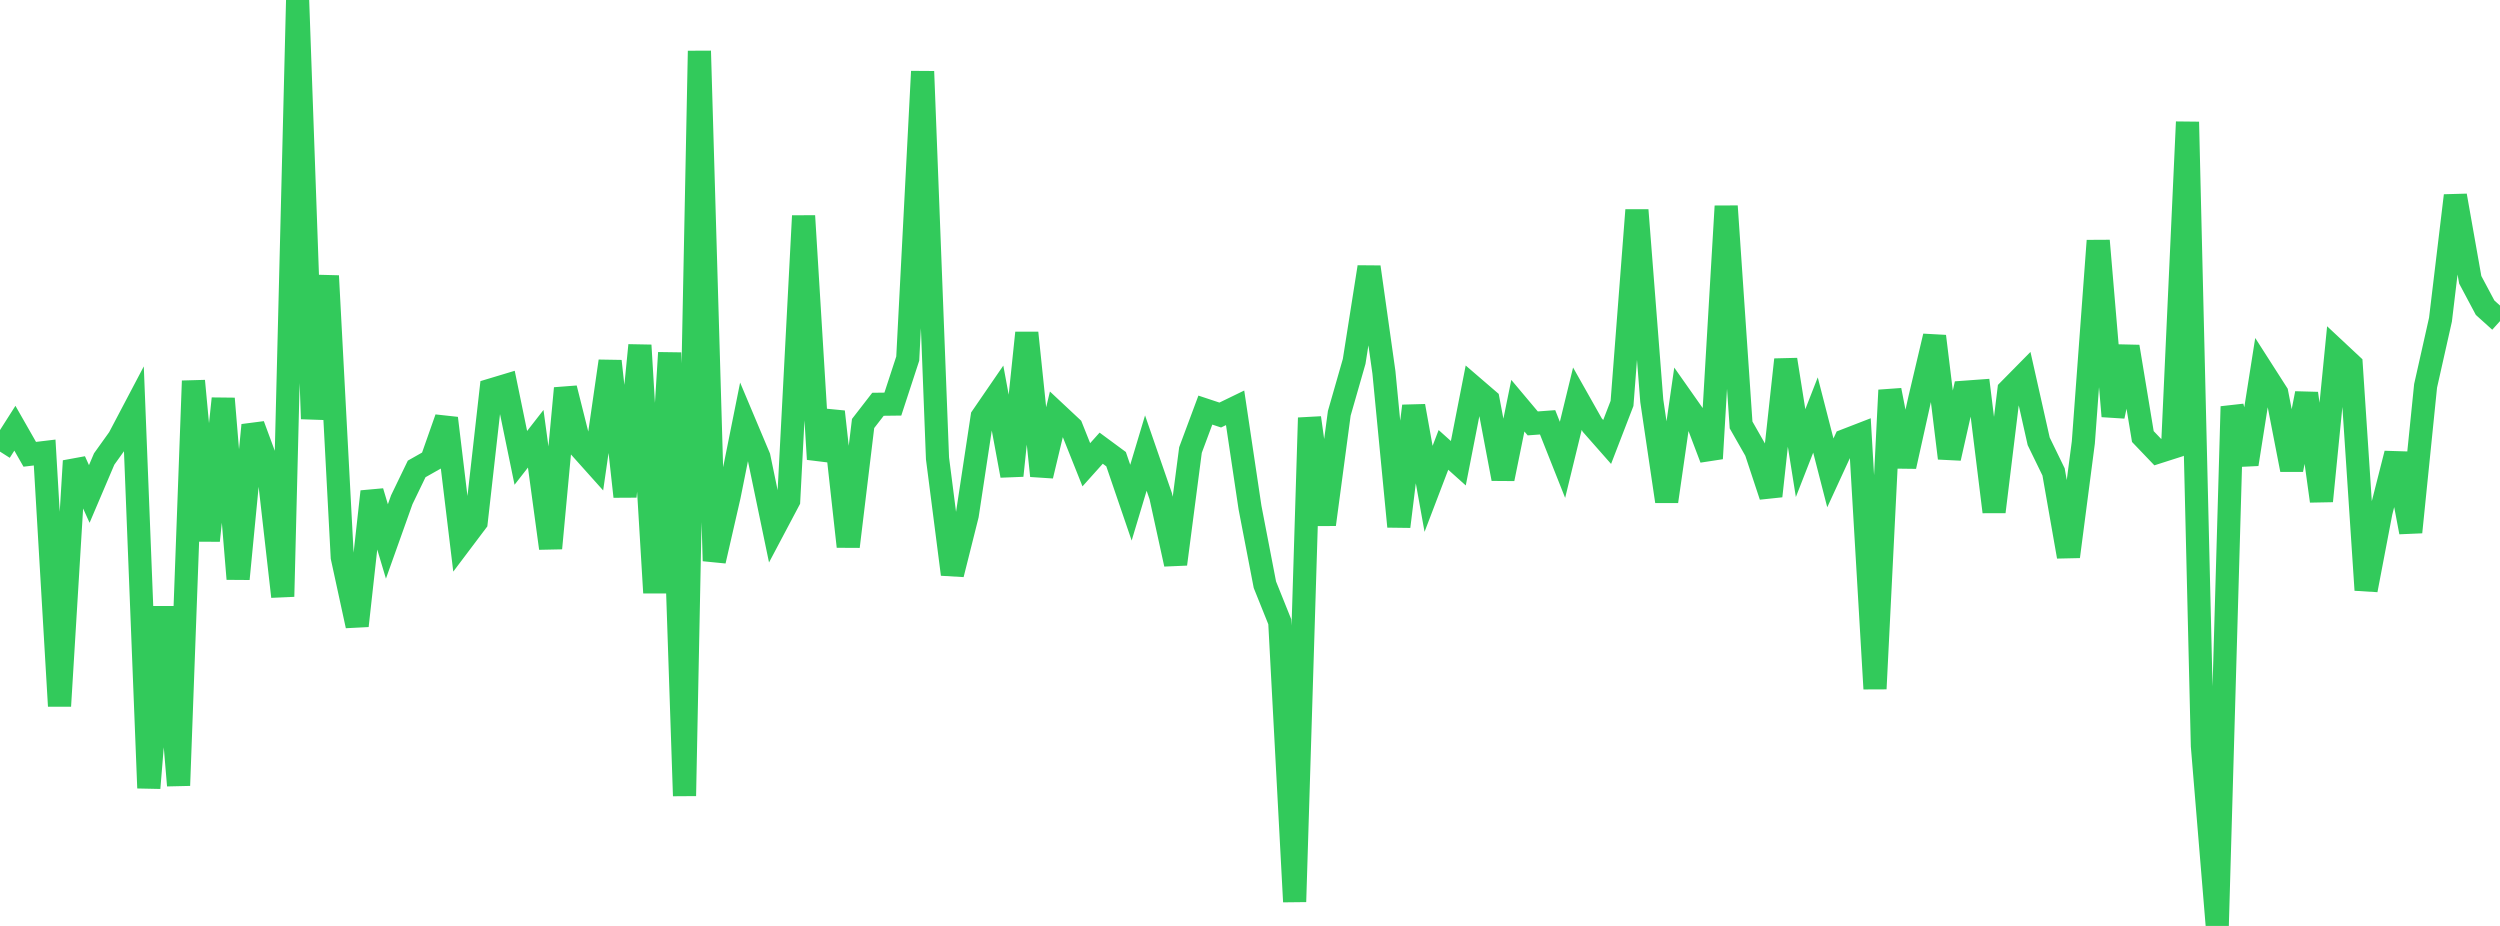 <?xml version="1.0" standalone="no"?>
<!DOCTYPE svg PUBLIC "-//W3C//DTD SVG 1.1//EN" "http://www.w3.org/Graphics/SVG/1.1/DTD/svg11.dtd">

<svg width="135" height="50" viewBox="0 0 135 50" preserveAspectRatio="none" 
  xmlns="http://www.w3.org/2000/svg"
  xmlns:xlink="http://www.w3.org/1999/xlink">


<polyline points="0.0, 24.387 0.804, 23.124 1.607, 24.532 2.411, 24.436 3.214, 38.127 4.018, 24.893 4.821, 26.675 5.625, 24.787 6.429, 23.664 7.232, 22.139 8.036, 42.553 8.839, 32.776 9.643, 42.416 10.446, 20.57 11.25, 29.193 12.054, 21.525 12.857, 31.26 13.661, 22.958 14.464, 25.132 15.268, 32.214 16.071, 0.0 16.875, 22.617 17.679, 14.898 18.482, 30.091 19.286, 33.792 20.089, 26.546 20.893, 29.238 21.696, 26.986 22.5, 25.322 23.304, 24.867 24.107, 22.585 24.911, 29.251 25.714, 28.185 26.518, 21.06 27.321, 20.818 28.125, 24.725 28.929, 23.693 29.732, 29.606 30.536, 20.968 31.339, 24.171 32.143, 25.069 32.946, 19.504 33.75, 26.813 34.554, 18.645 35.357, 32.008 36.161, 19.048 36.964, 42.977 37.768, 2.752 38.571, 30.289 39.375, 26.78 40.179, 22.774 40.982, 24.682 41.786, 28.549 42.589, 27.033 43.393, 11.658 44.196, 24.797 45.0, 22.234 45.804, 29.512 46.607, 22.869 47.411, 21.831 48.214, 21.821 49.018, 19.363 49.821, 3.858 50.625, 24.752 51.429, 31.012 52.232, 27.813 53.036, 22.511 53.839, 21.341 54.643, 25.683 55.446, 17.974 56.25, 25.693 57.054, 22.332 57.857, 23.083 58.661, 25.097 59.464, 24.202 60.268, 24.795 61.071, 27.145 61.875, 24.466 62.679, 26.791 63.482, 30.462 64.286, 24.301 65.089, 22.145 65.893, 22.412 66.696, 22.022 67.5, 27.407 68.304, 31.575 69.107, 33.573 69.911, 48.694 70.714, 22.562 71.518, 28.322 72.321, 22.318 73.125, 19.515 73.929, 14.42 74.732, 20.111 75.536, 28.432 76.339, 21.926 77.143, 26.398 77.946, 24.294 78.75, 25.015 79.554, 20.911 80.357, 21.602 81.161, 25.854 81.964, 21.907 82.768, 22.864 83.571, 22.805 84.375, 24.832 85.179, 21.531 85.982, 22.954 86.786, 23.866 87.589, 21.785 88.393, 11.346 89.196, 21.642 90.0, 27.075 90.804, 21.497 91.607, 22.64 92.411, 24.761 93.214, 11.134 94.018, 22.947 94.821, 24.357 95.625, 26.787 96.429, 19.421 97.232, 24.468 98.036, 22.41 98.839, 25.535 99.643, 23.789 100.446, 23.478 101.25, 37.194 102.054, 21.071 102.857, 25.184 103.661, 21.563 104.464, 18.159 105.268, 24.741 106.071, 21.182 106.875, 21.123 107.679, 27.638 108.482, 21.073 109.286, 20.258 110.089, 23.831 110.893, 25.484 111.696, 30.056 112.5, 23.892 113.304, 12.999 114.107, 22.475 114.911, 18.72 115.714, 23.573 116.518, 24.414 117.321, 24.157 118.125, 6.585 118.929, 40.28 119.732, 50.0 120.536, 21.954 121.339, 25.068 122.143, 19.974 122.946, 21.229 123.75, 25.366 124.554, 21.245 125.357, 27.057 126.161, 18.938 126.964, 19.688 127.768, 31.861 128.571, 27.659 129.375, 24.494 130.179, 28.736 130.982, 20.835 131.786, 17.26 132.589, 10.564 133.393, 15.108 134.196, 16.616 135.0, 17.341" fill="none" stroke="#32ca5b" stroke-width="1.25"/>

</svg>